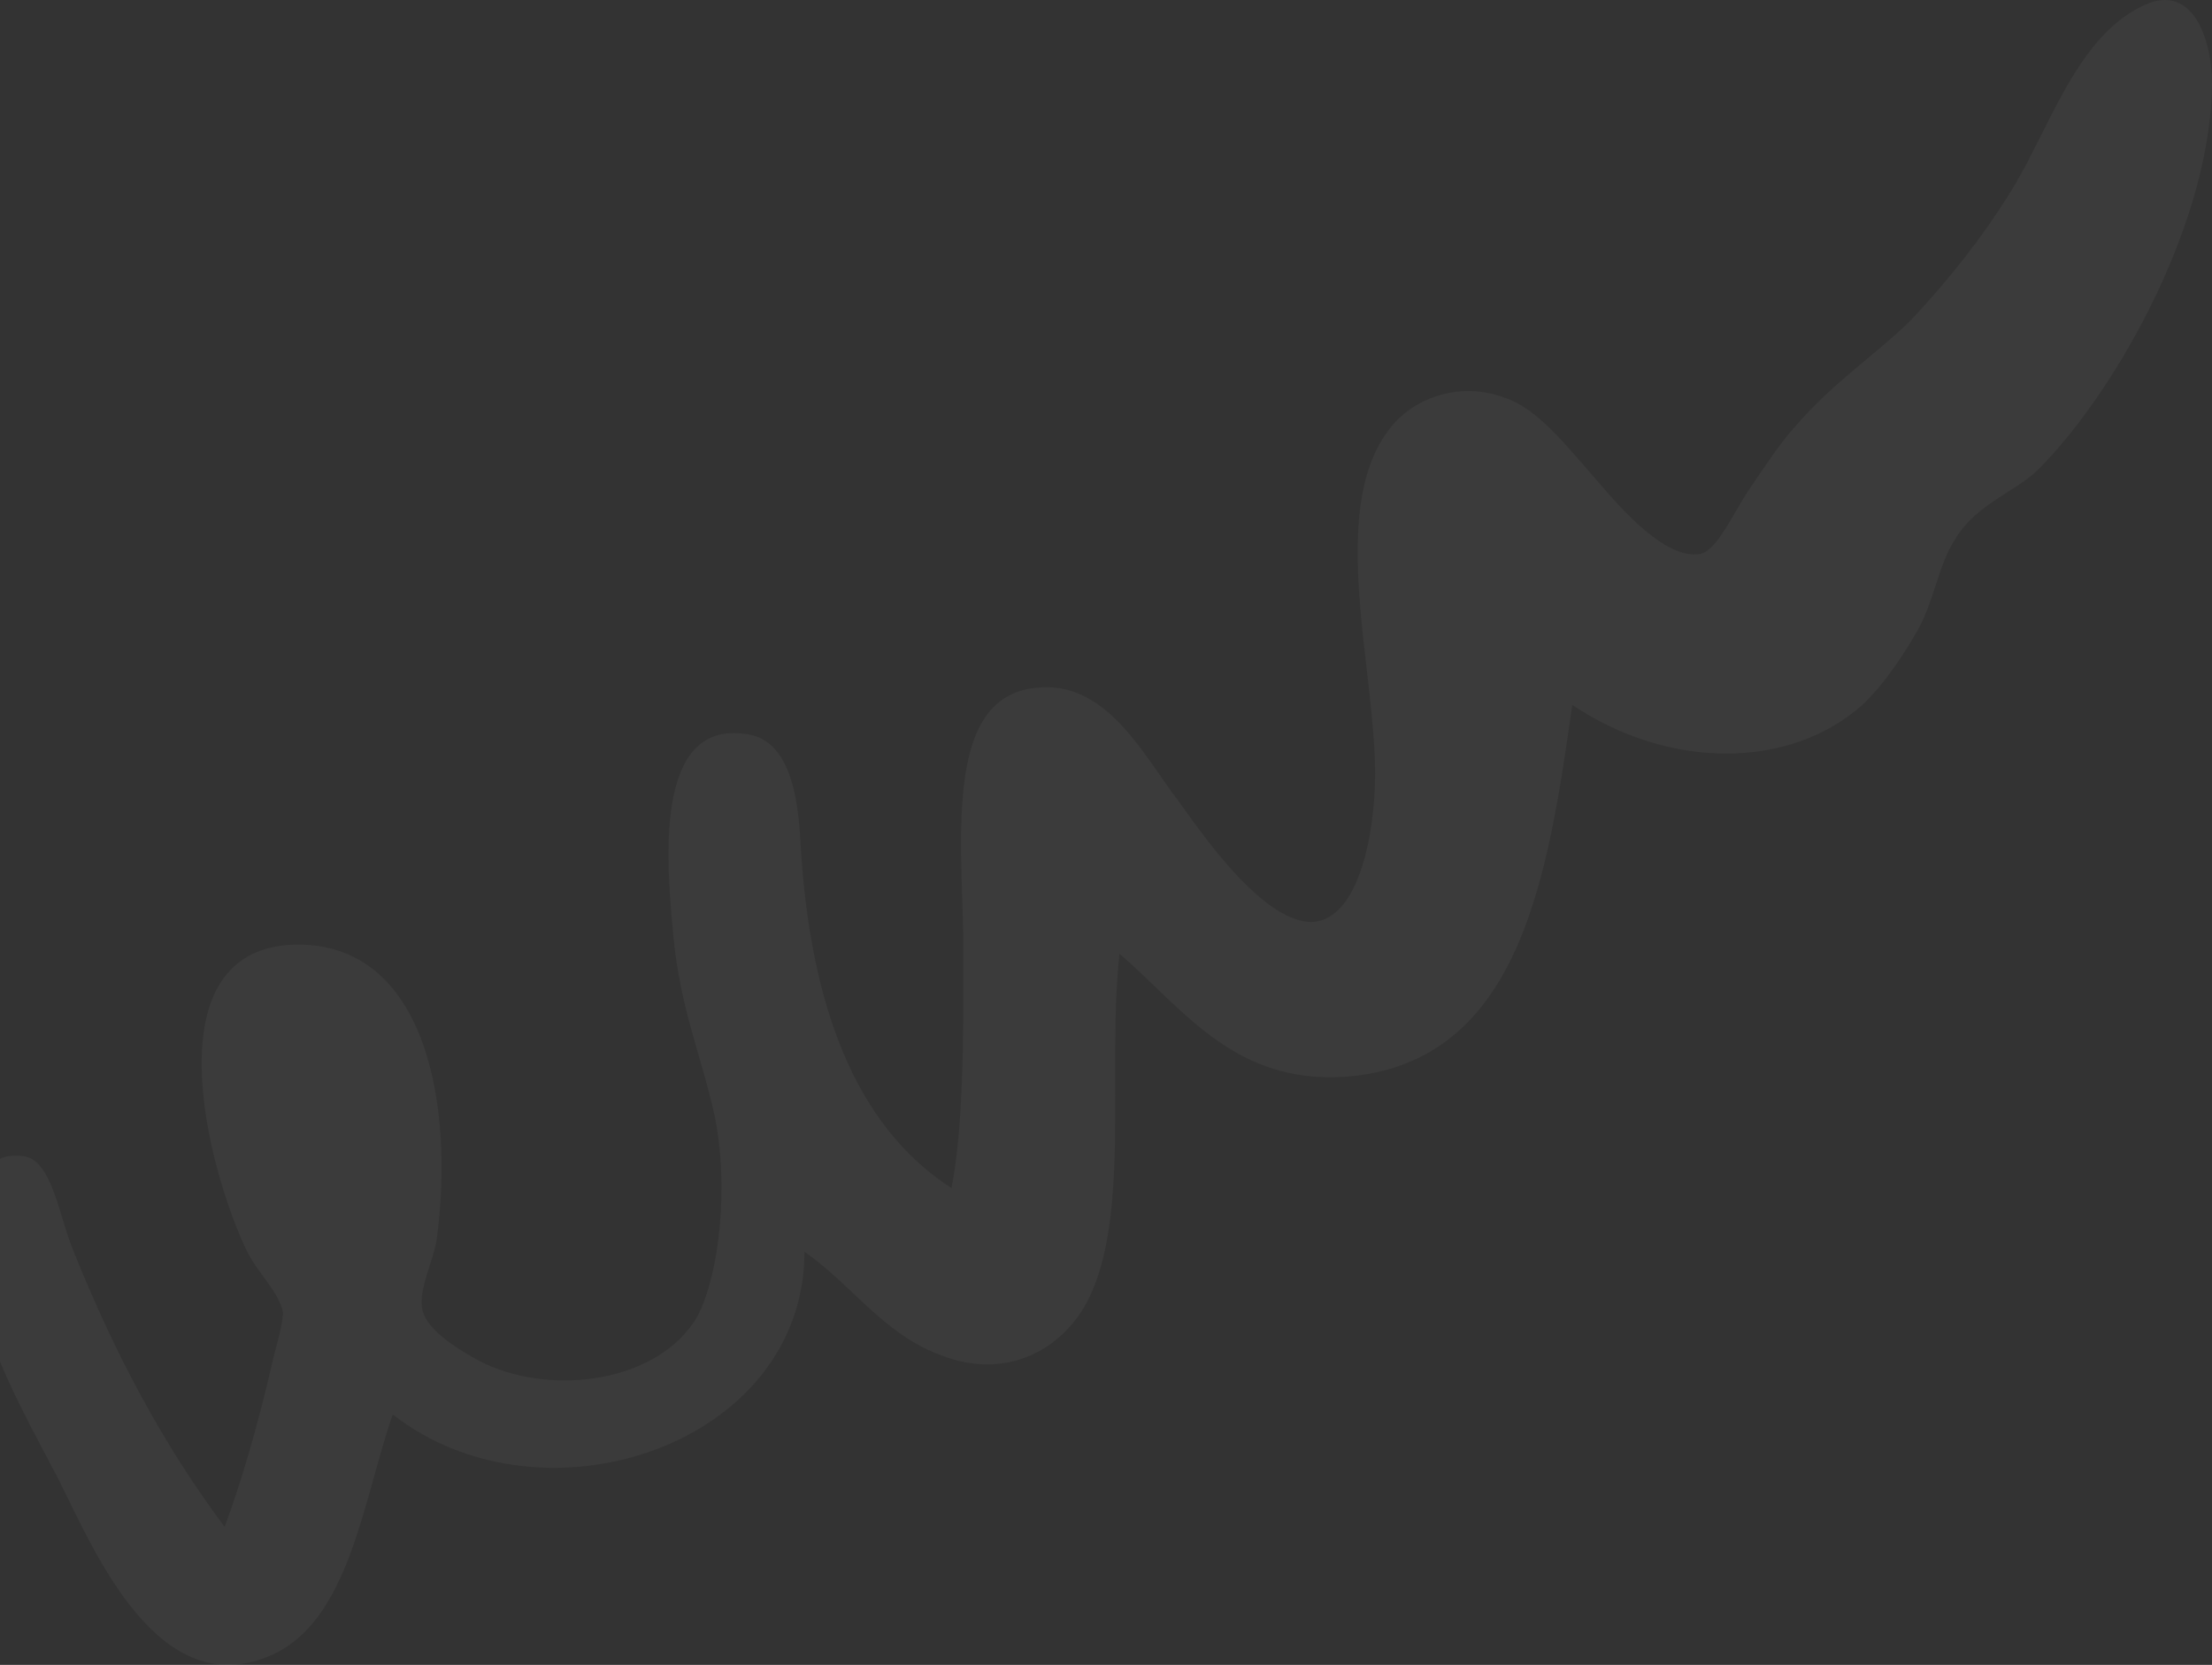 <?xml version="1.0" encoding="UTF-8"?> <svg xmlns="http://www.w3.org/2000/svg" width="1727" height="1300" viewBox="0 0 1727 1300" fill="none"><rect x="0" y="0" width="1727" height="1300" fill="#333333" stroke="none"/> <path opacity="0.04" fill-rule="evenodd" clip-rule="evenodd" d="M1227.54 550.443C1208.96 680.647 1188.27 823.284 1060.13 839.81C966.081 851.196 924.719 788.14 874.064 744.75C863.723 834.671 884.404 959.705 845.104 1022.76C824.455 1055.84 784.14 1076.49 736.625 1058.95C690.092 1042.43 667.382 1005.22 628.081 977.309C628.081 1128.22 424.444 1196.45 306.607 1104.44C282.85 1173.71 272.509 1265.66 211.545 1292.56C123.714 1330.81 74.074 1211.93 46.193 1156.14C17.233 1100.31 -14.803 1046.58 -22.035 982.479C-26.159 939.088 -17.912 896.712 19.295 902.897C41.022 907.021 46.193 950.443 57.548 977.309C89.585 1056.89 126.791 1127.18 175.385 1192.26C188.802 1156.14 201.236 1112.68 211.577 1068.25C214.685 1053.78 220.87 1035.16 220.87 1024.85C218.809 1010.39 201.268 993.834 192.957 977.309C161.968 913.206 116.514 739.611 231.211 737.55C332.522 736.503 355.265 862.583 340.769 969.062C337.66 985.587 327.352 1006.27 329.413 1020.73C331.475 1037.26 355.265 1051.75 367.667 1058.98C422.414 1092.07 513.417 1081.73 544.406 1027.96C561.979 994.881 569.179 924.624 557.823 870.862C548.53 827.471 530.957 787.157 525.787 731.365C520.617 676.555 509.261 561.83 582.66 573.185C614.664 577.34 622.975 616.608 625.036 658.983C632.268 784.017 667.413 879.109 742.873 927.701C752.167 880.124 752.167 812.976 752.167 744.75C752.167 661.045 734.626 544.258 809.008 537.026C863.818 530.81 892.747 589.711 919.613 624.854C936.17 647.565 984.732 719.914 1024 719.914C1061.21 718.868 1073.61 649.627 1073.61 604.142C1073.61 522.499 1037.42 400.543 1082.93 337.486C1101.52 310.653 1139.78 297.172 1174.92 310.653C1200.77 318.9 1224.53 349.92 1247.27 375.739C1265.86 397.466 1299.99 436.733 1326.86 432.61C1340.27 430.548 1352.74 401.589 1365.11 382.971C1378.49 363.369 1389.88 345.797 1401.3 333.363C1431.28 298.219 1466.39 275.509 1492.24 249.658C1523.23 216.576 1548.07 184.541 1568.71 151.458C1599.7 102.898 1621.4 25.378 1677.26 2.668C1714.43 -11.828 1728.9 35.75 1726.8 72.924C1722.68 181.464 1649.31 308.591 1591.43 366.477C1573.82 384.081 1542.86 393.342 1526.34 421.223C1512.89 441.903 1509.81 470.862 1496.36 493.572C1484.98 513.238 1470.51 534.901 1453.99 550.443C1397.15 601.066 1303.07 601.066 1227.61 550.443H1227.54Z" fill="white"></path> </svg> 
